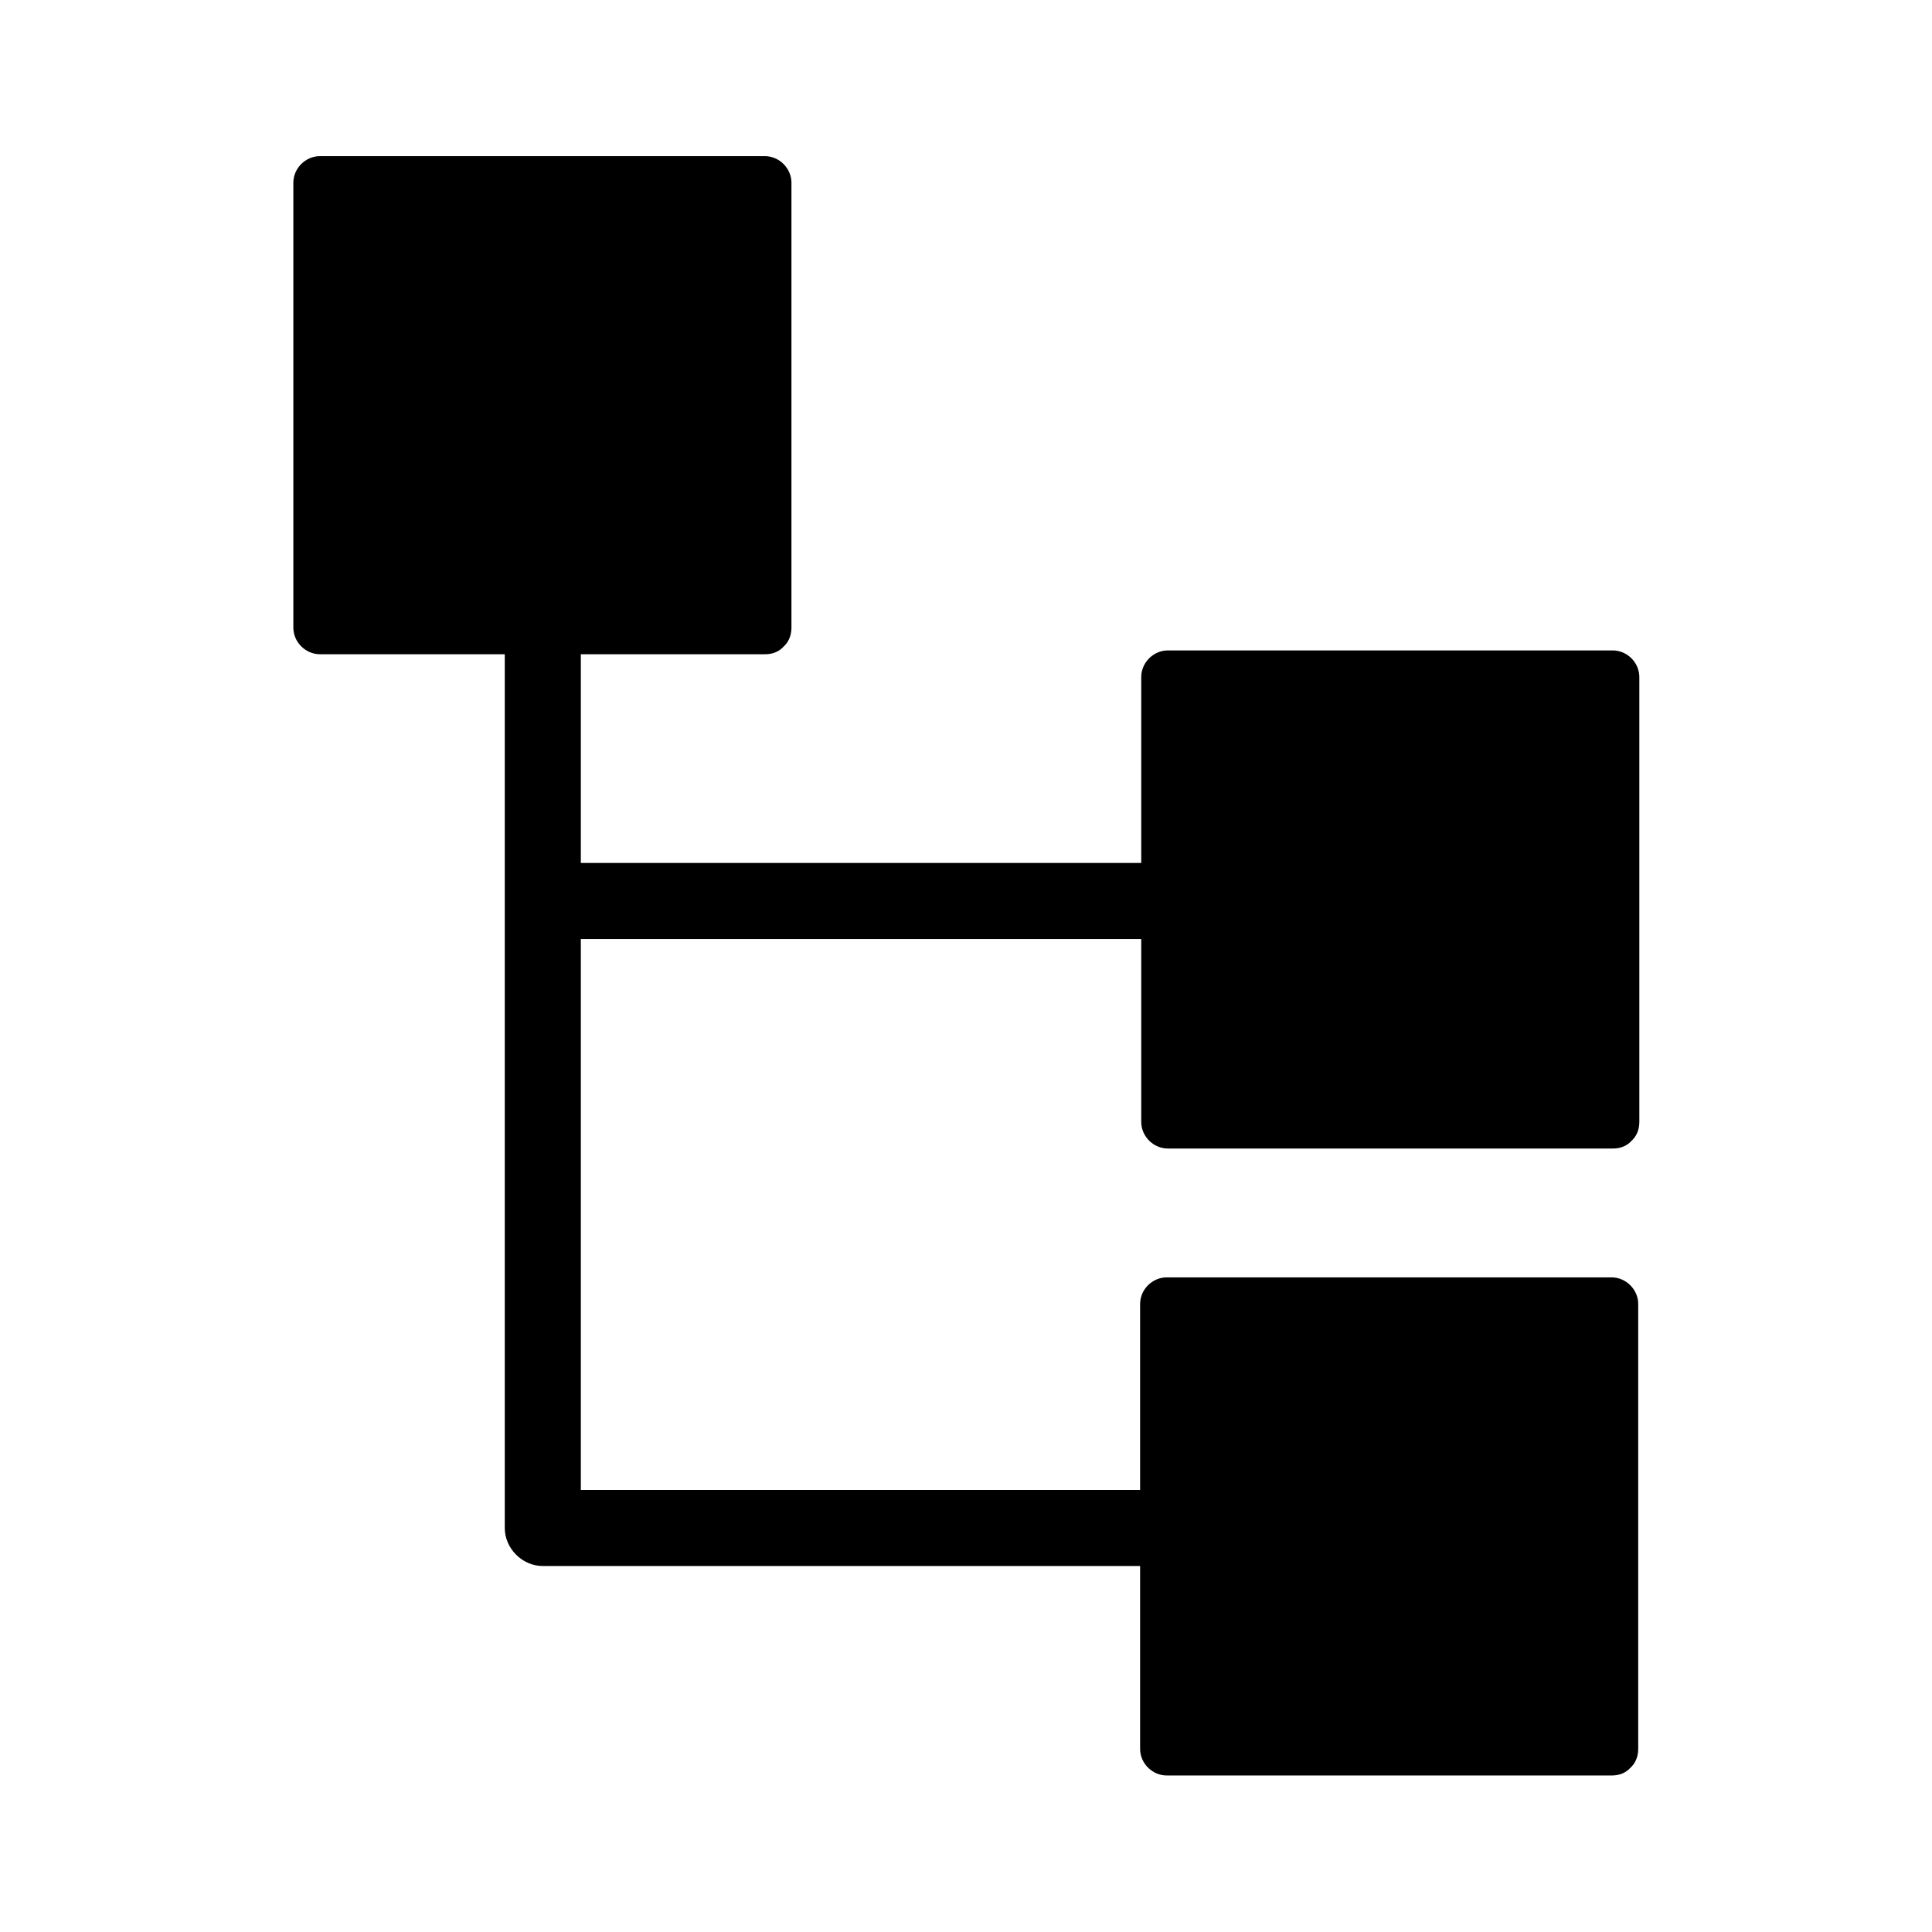 <?xml version="1.0" encoding="UTF-8"?>
<!-- Uploaded to: SVG Repo, www.svgrepo.com, Generator: SVG Repo Mixer Tools -->
<svg fill="#000000" width="800px" height="800px" version="1.1" viewBox="144 144 512 512" xmlns="http://www.w3.org/2000/svg">
 <g>
  <path d="m228.7 192.43h117.89v117.89h-117.89z"/>
  <path d="m346.59 303.27h-103.08-14.812l7.055 7.055v-103.08-14.812l-7.055 7.055h103.08 14.812c-2.316-2.316-4.734-4.734-7.055-7.055v103.08 14.812c0 9.168 14.207 9.168 14.207 0v-103.08-14.812c0-3.828-3.223-7.055-7.055-7.055h-103.08-14.812c-3.828 0-7.055 3.223-7.055 7.055v103.08 14.812c0 3.828 3.223 7.055 7.055 7.055h103.08 14.812c9.074 0.098 9.074-14.109-0.098-14.109z"/>
  <path d="m453.4 323.42h117.89v117.89h-117.89z"/>
  <path d="m571.29 434.26h-103.08-14.812c2.316 2.316 4.734 4.734 7.055 7.055v-103.08-14.812l-7.055 7.055h103.08 14.812c-2.316-2.316-4.734-4.734-7.055-7.055v103.08 14.812c0 9.168 14.207 9.168 14.207 0v-103.08-14.812c0-3.828-3.223-7.055-7.055-7.055h-103.08-14.812c-3.828 0-7.055 3.223-7.055 7.055v103.08 14.812c0 3.828 3.223 7.055 7.055 7.055h103.08 14.812c9.074 0.098 9.074-14.109-0.098-14.109z"/>
  <path d="m453.1 489.57h117.89v117.89h-117.89z"/>
  <path d="m570.99 600.41h-103.08-14.812l7.055 7.055v-103.08-14.812c-2.316 2.316-4.734 4.734-7.055 7.055h103.08 14.812c-2.316-2.316-4.734-4.734-7.055-7.055v103.08 14.812c0 9.168 14.207 9.168 14.207 0v-103.08-14.812c0-3.828-3.223-7.055-7.055-7.055h-103.08-14.812c-3.828 0-7.055 3.223-7.055 7.055v103.08 14.812c0 3.828 3.223 7.055 7.055 7.055h103.08 14.812c9.07 0.098 9.07-14.109-0.098-14.109z"/>
  <path d="m277.77 311.03v80.406 128.07 29.422c0 5.441 4.637 10.078 10.078 10.078h145.2 20.254c13 0 13-20.152 0-20.152h-145.2-20.254l10.078 10.078v-80.406-128.07-29.422c-0.004-12.902-20.156-12.902-20.156-0.004z"/>
  <path d="m287.85 389.52c9.168 0 9.168-14.207 0-14.207-9.172 0-9.172 14.207 0 14.207z"/>
  <path d="m288.76 392.84h144.39 20.355c13 0 13-20.152 0-20.152h-144.39-20.355c-13 0-13 20.152 0 20.152z"/>
 </g>
</svg>